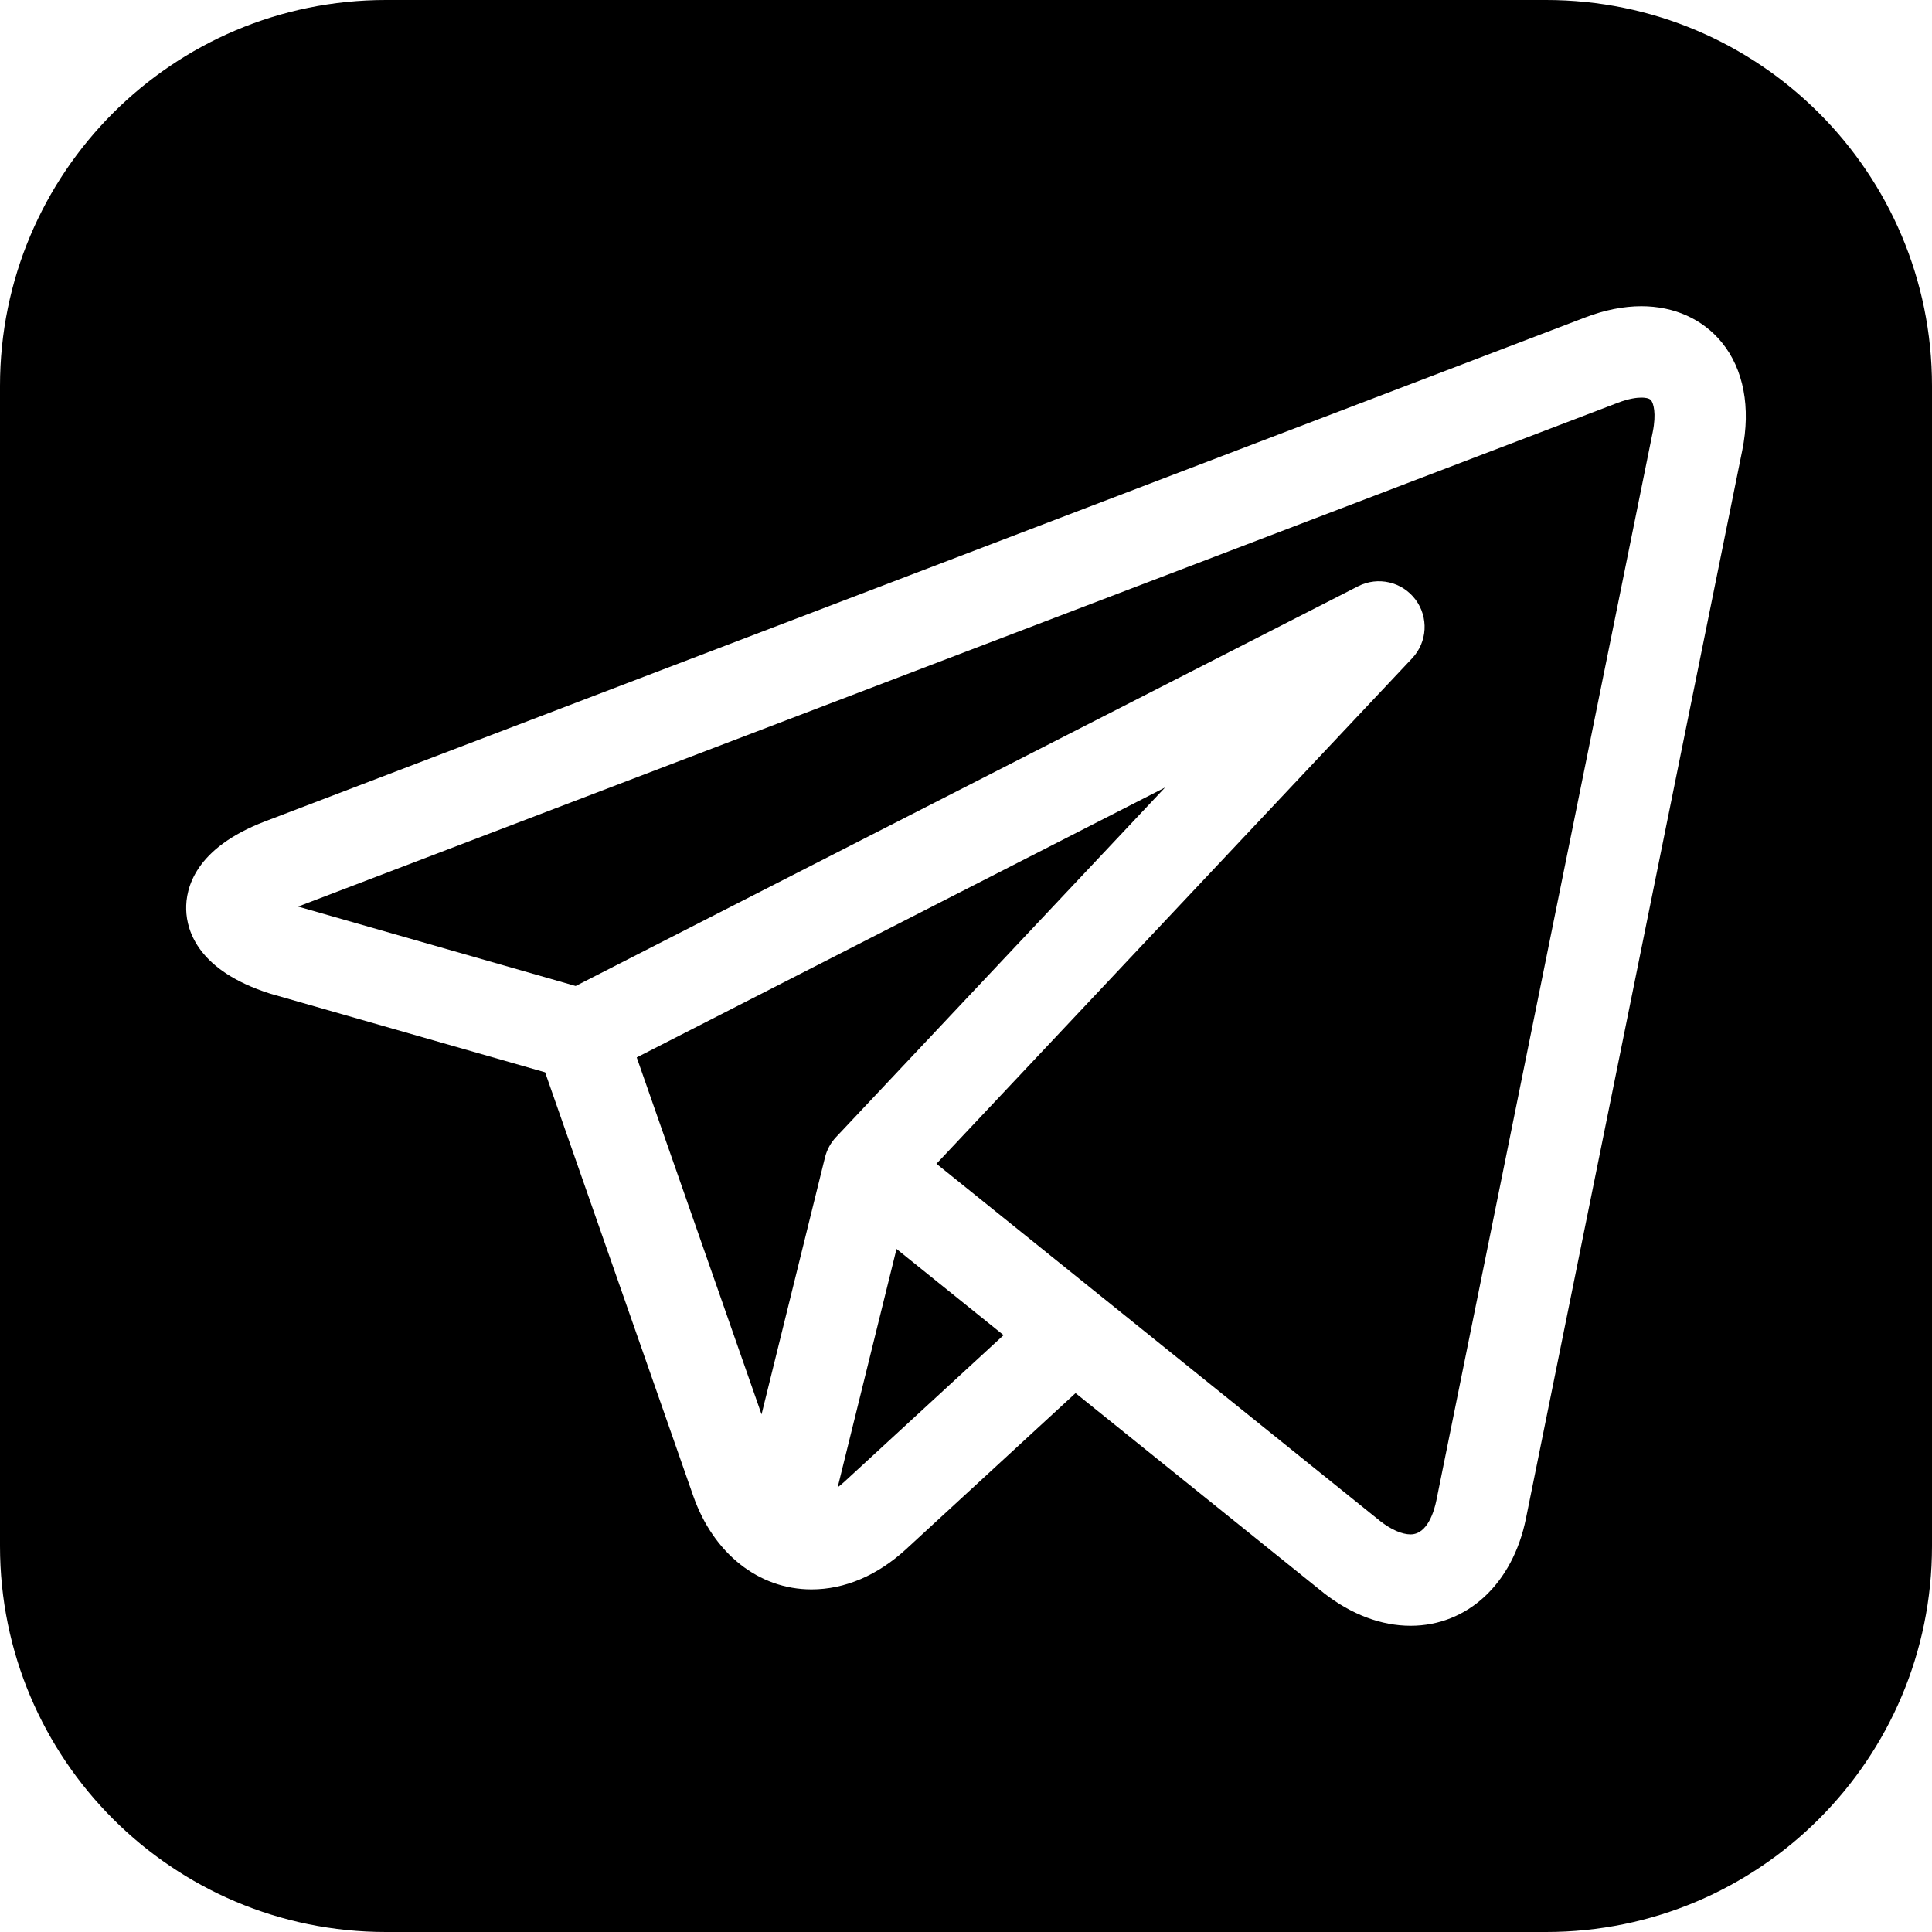 <?xml version="1.0" encoding="utf-8"?>
<!-- Generator: Adobe Illustrator 24.3.0, SVG Export Plug-In . SVG Version: 6.00 Build 0)  -->
<svg version="1.1" id="Слой_1" xmlns="http://www.w3.org/2000/svg" xmlns:xlink="http://www.w3.org/1999/xlink" x="0px" y="0px"
	 viewBox="0 0 1000 1000" style="enable-background:new 0 0 1000 1000;" xml:space="preserve">
<g>
	<path d="M849.58,205.802c-2.359,0-6.387,0.462-12.158,2.667l-683.133,260.773
		L297.96,510.347l405.004-206.906c10.242-5.235,22.764-2.34,29.674,6.861
		c6.904,9.202,6.19,22.031-1.694,30.407L484.701,602.363l85.74,69.042
		c0.025,0.012,0.049,0.031,0.068,0.049l144.096,116.023
		c5.623,4.33,11.117,6.713,15.49,6.713c8.85,0,12.293-12.312,13.371-17.602
		l111.965-552.864c1.983-9.811,0.382-15.04-0.875-16.574
		C853.601,205.975,851.027,205.802,849.58,205.802z"/>
	<path d="M433.575,769.832c1.139-0.856,2.279-1.786,3.412-2.827l82.463-75.928
		l-55.413-44.622L433.575,769.832z"/>
	<path d="M329.562,547.32l64.614,184.764l32.834-132.998
		c0.973-3.948,2.95-7.576,5.74-10.538l170.278-180.933L329.562,547.32z"/>
	<path d="M800.255,0H199.745C89.429,0,0,89.429,0,199.745v600.511
		C0,910.571,89.429,1000,199.745,1000h600.511C910.571,1000,1000,910.571,1000,800.255V199.745
		C1000,89.429,910.571,0,800.255,0z M901.79,233.118L789.825,785.975
		c-6.83,33.727-30.278,55.523-59.724,55.523h-0.006
		c-15.071-0.006-30.499-5.796-44.634-16.759c-0.111-0.086-0.228-0.179-0.339-0.265
		l-1.207-0.973c-0.012-0.012-0.031-0.018-0.043-0.031L556.706,721.078
		l-87.673,80.726c-14.831,13.648-31.774,20.867-49.001,20.867
		c-27.321,0-50.781-18.563-61.233-48.447l-76.655-219.199l-141.743-40.563
		c-0.222-0.062-0.443-0.129-0.665-0.197
		c-36.991-11.77-43.045-32.23-43.359-43.378
		c-0.314-11.148,4.57-31.916,40.834-45.755l683.342-260.853
		c10.039-3.837,19.807-5.777,29.027-5.777c16.962,0,31.731,6.639,41.592,18.699
		C902.516,191.07,906.286,210.927,901.79,233.118z"/>
</g>
</svg>
